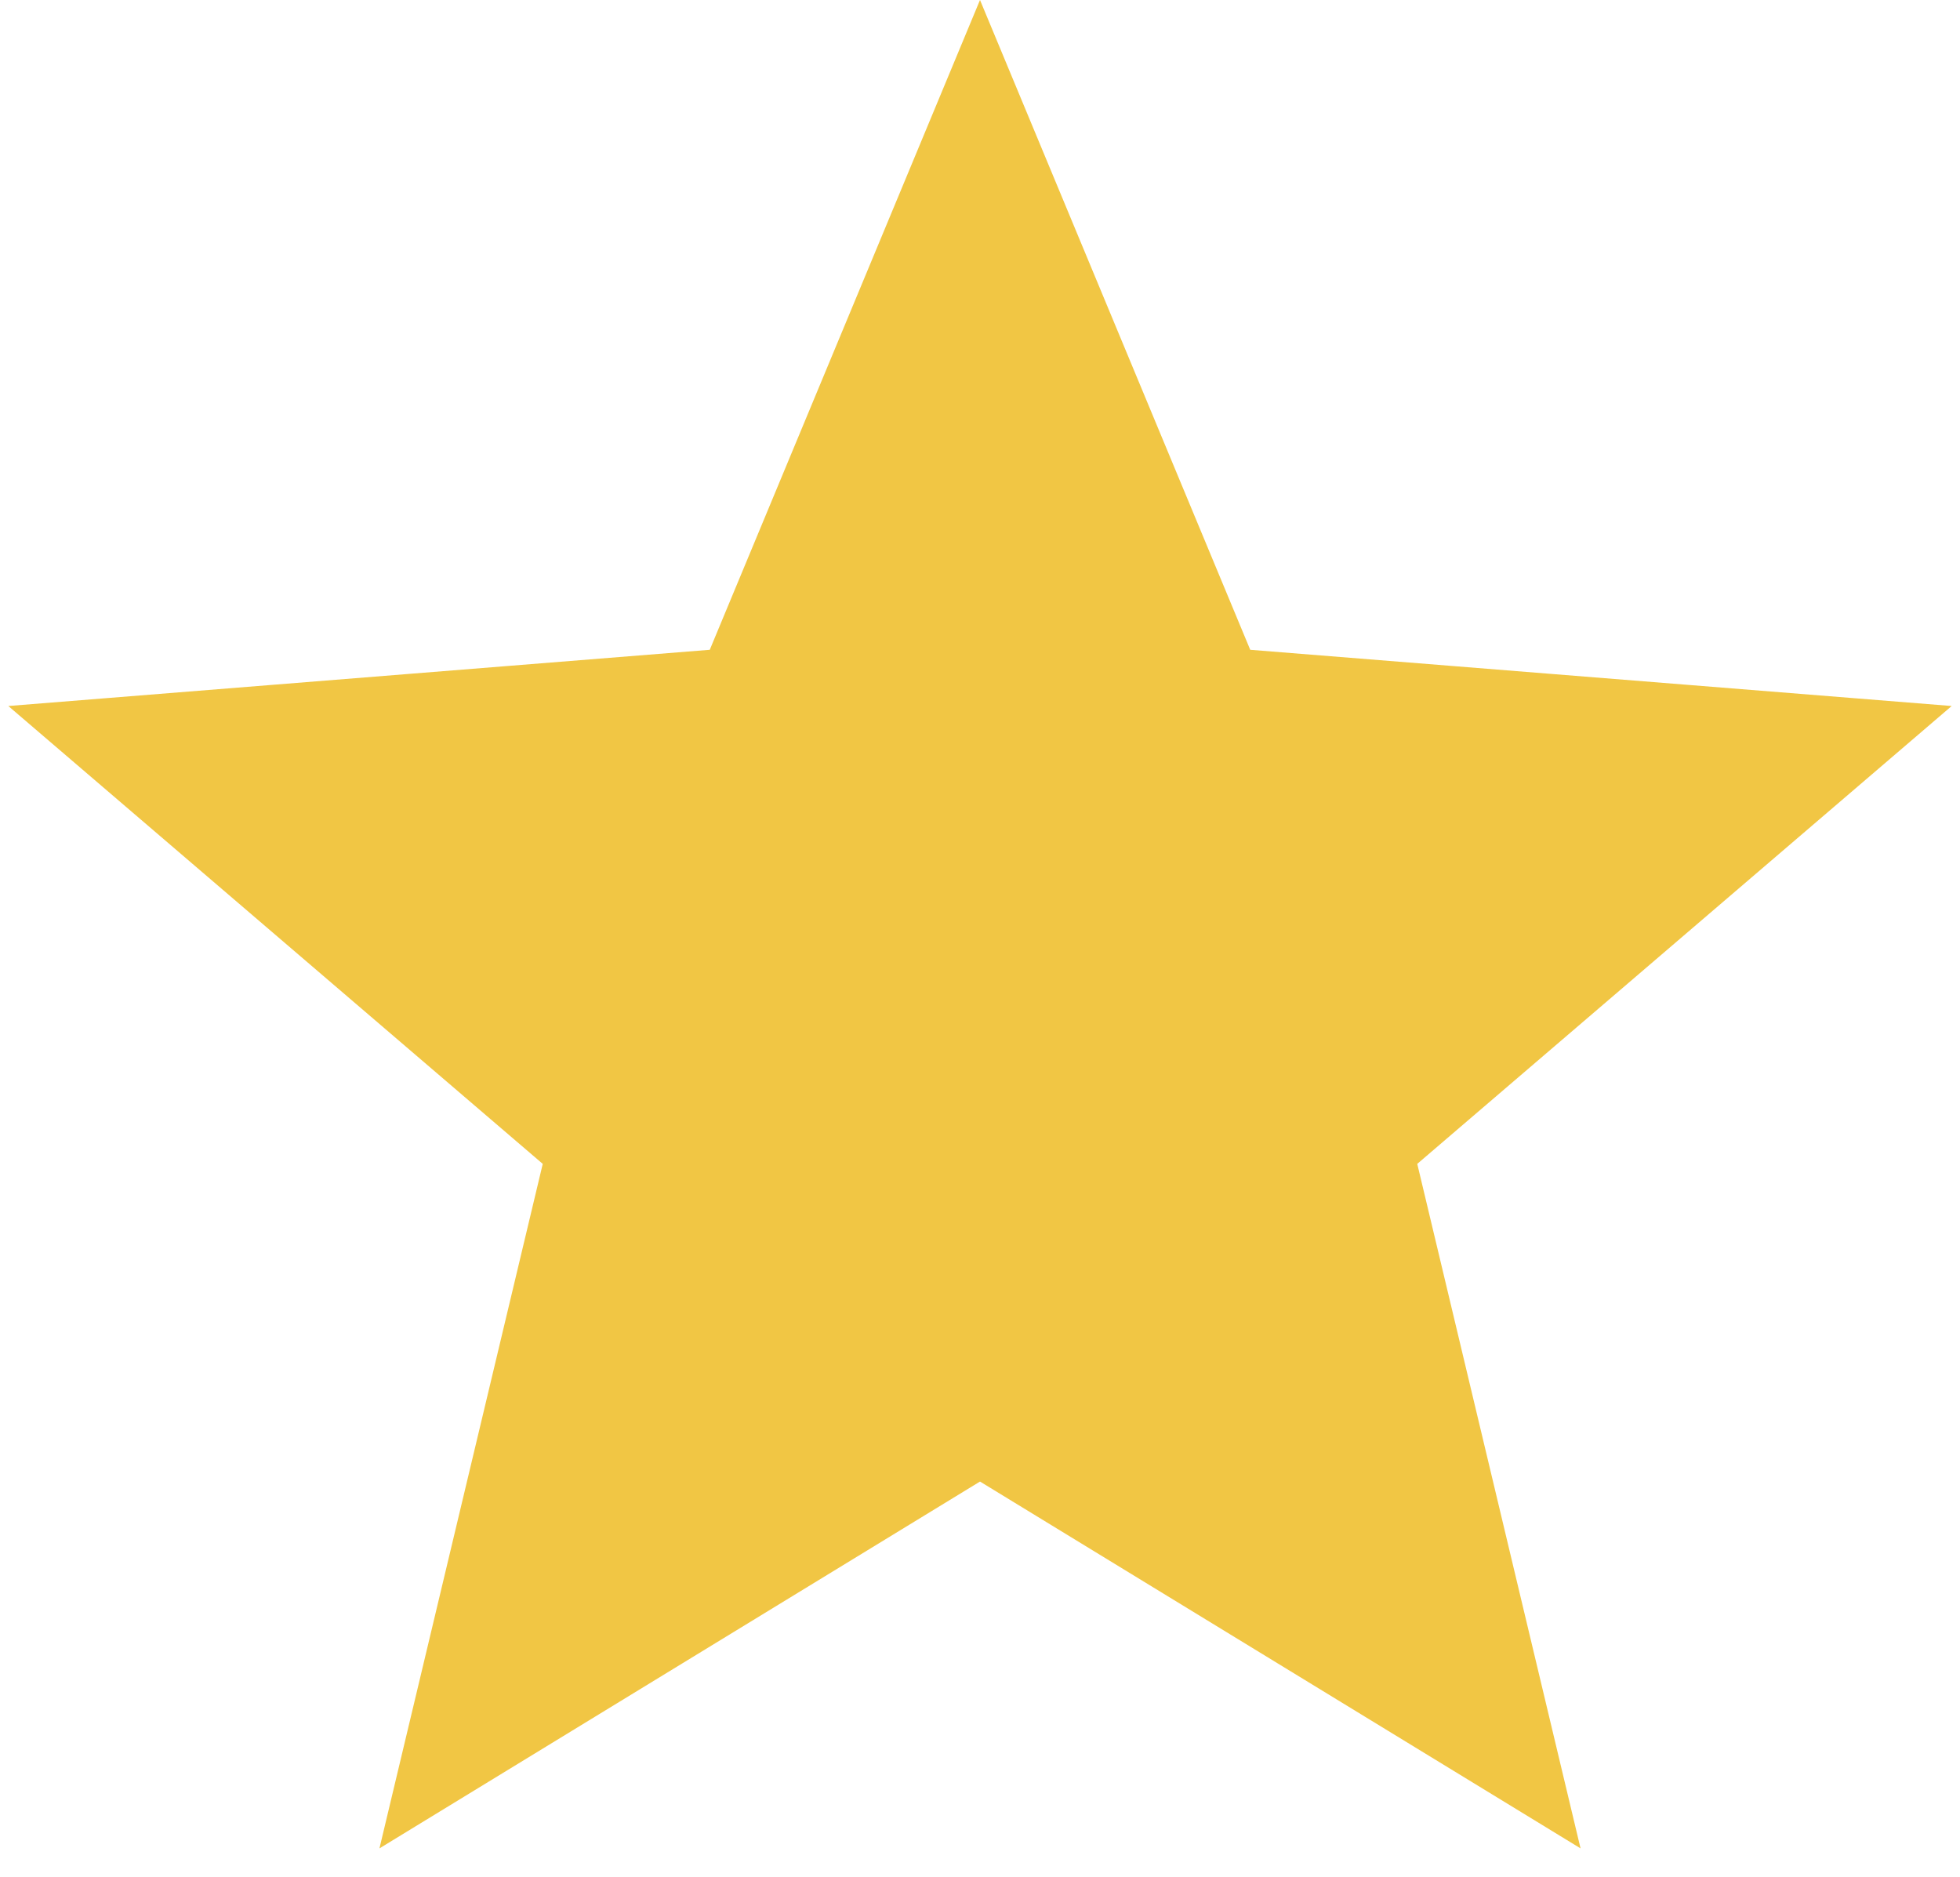 <svg width="47" height="45" viewBox="0 0 47 45" fill="none" xmlns="http://www.w3.org/2000/svg">
<path d="M23.5 3.906L28.595 16.157L28.947 17.003L29.86 17.076L43.086 18.136L33.01 26.768L32.314 27.364L32.526 28.255L35.605 41.161L24.282 34.245L23.5 33.767L22.718 34.245L11.395 41.161L14.474 28.255L14.686 27.364L13.99 26.768L3.914 18.136L17.14 17.076L18.053 17.003L18.405 16.157L23.5 3.906Z" fill="#F1C644" stroke="#F1C644" stroke-width="3"/>
</svg>
